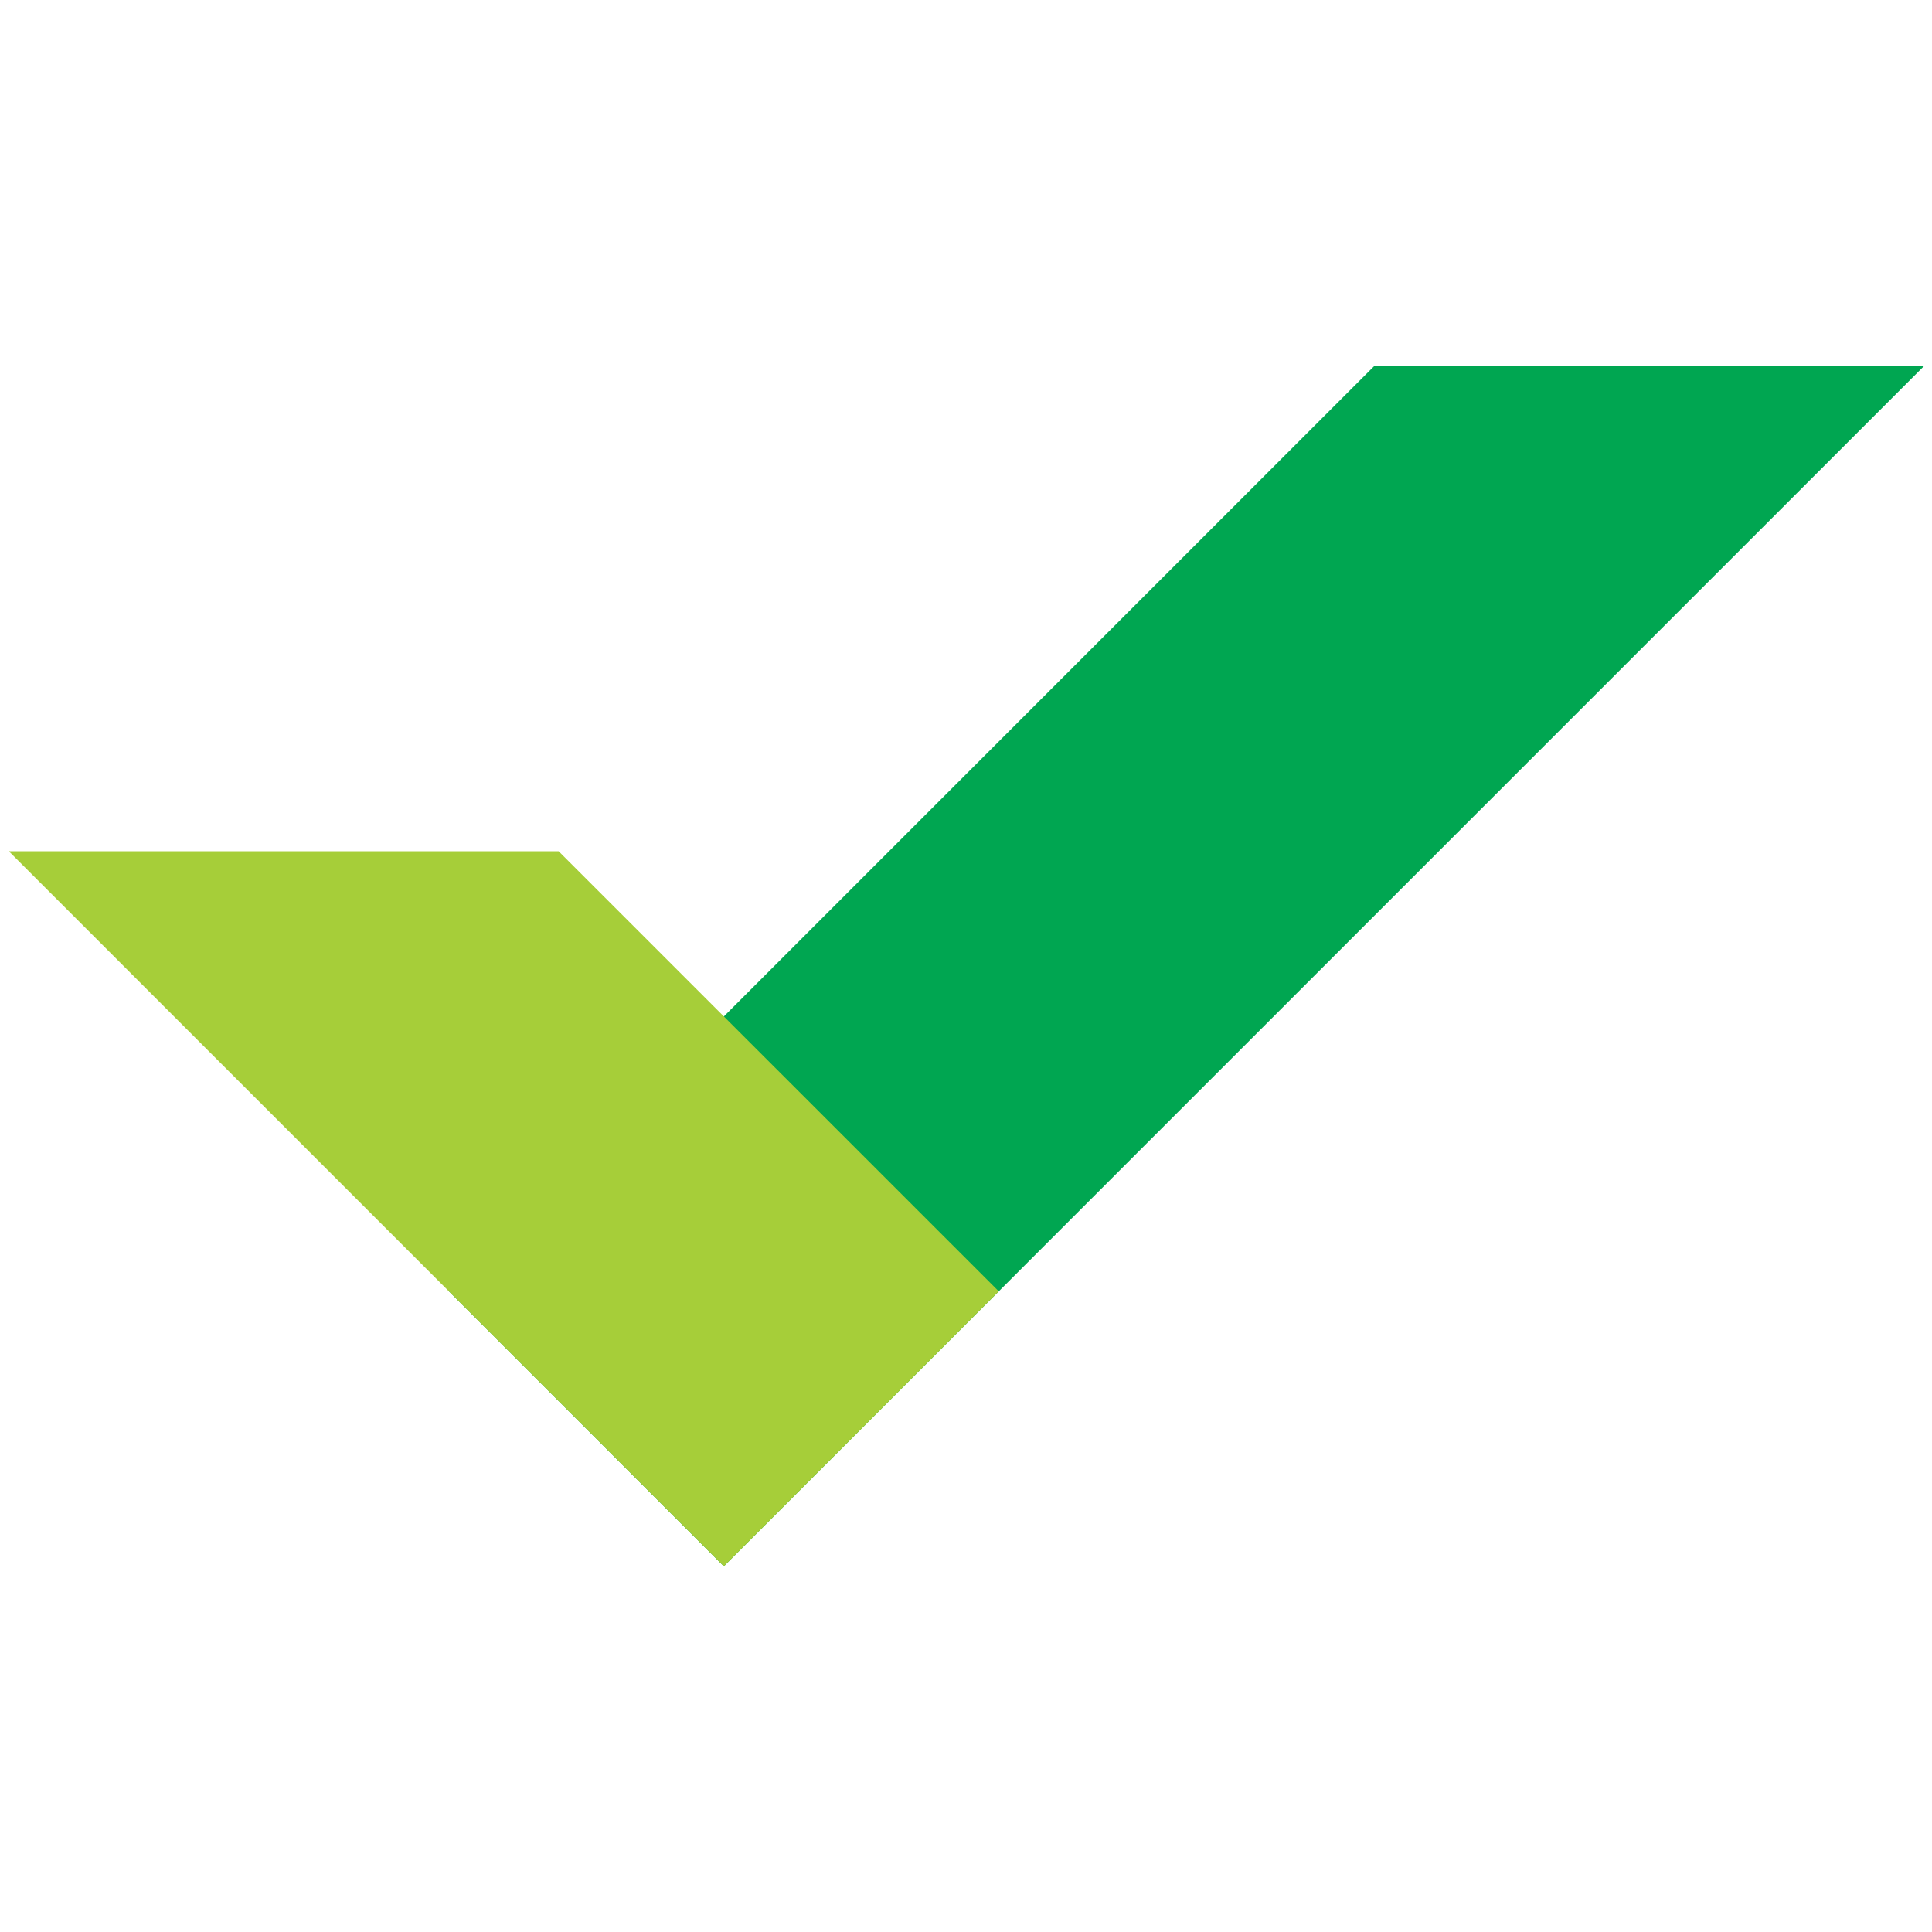 <?xml version="1.0" encoding="utf-8"?>
<svg viewBox="0 0 300 300" xmlns="http://www.w3.org/2000/svg">
  <title>checkmark_digital_rgb</title>
  <g id="Layer_1" data-name="Layer 1" transform="matrix(1.062, 0, 0, 1.062, -11.738, 33.312)">
    <polygon points="211.958 22.183 76.698 157.443 116.888 197.643 292.348 22.183 211.958 22.183" fill="#00a651"/>
    <polygon points="92.738 93.103 12.348 93.103 116.888 197.643 157.088 157.443 92.738 93.103" fill="#a6ce39"/>
  </g>
</svg>